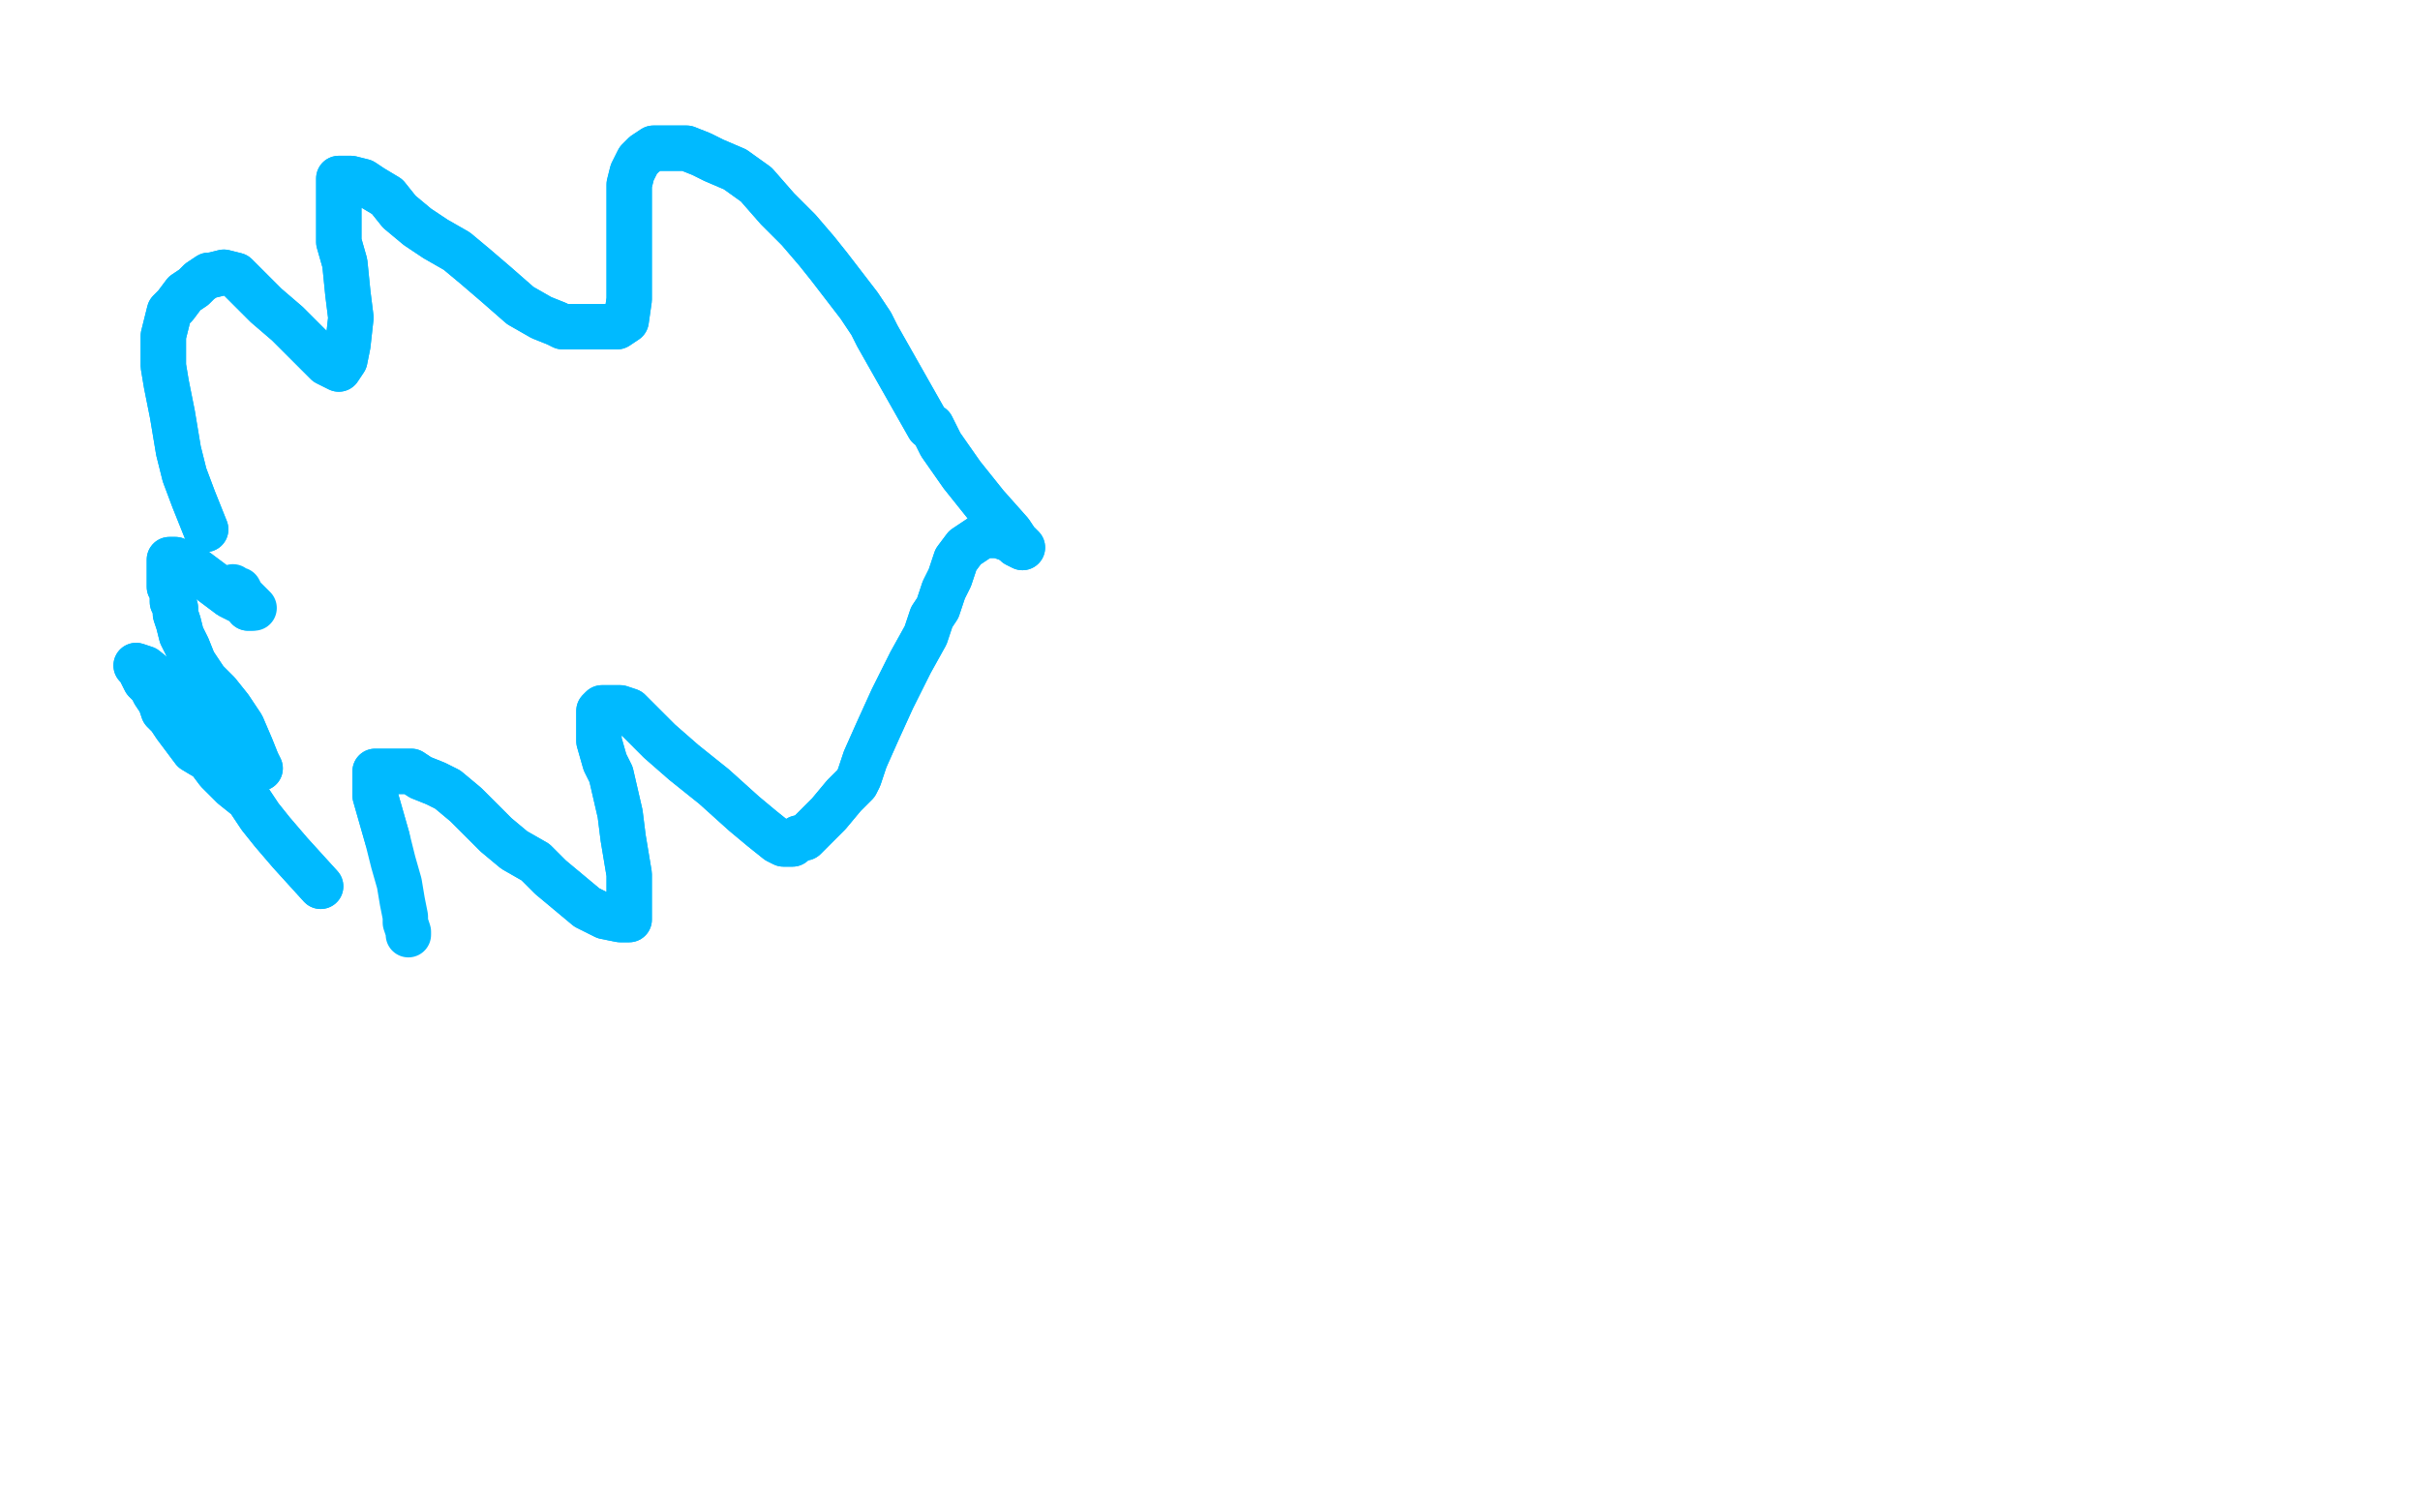 <?xml version="1.0" standalone="no"?>
<!DOCTYPE svg PUBLIC "-//W3C//DTD SVG 1.1//EN"
"http://www.w3.org/Graphics/SVG/1.1/DTD/svg11.dtd">

<svg width="800" height="500" version="1.1" xmlns="http://www.w3.org/2000/svg" xmlns:xlink="http://www.w3.org/1999/xlink" style="stroke-antialiasing: false"><desc>This SVG has been created on https://colorillo.com/</desc><rect x='0' y='0' width='800' height='500' style='fill: rgb(255,255,255); stroke-width:0' /><polyline points="68,175 64,165 64,165 61,157 61,157 59,149 59,149 58,143 58,143 57,137 57,137 56,132 56,132 55,127 55,127 54,121 54,121 54,116 54,116 54,111 54,111 55,107 56,103 58,101 61,97 64,95 66,93 69,91 70,91 74,90 78,91 82,95 88,101 95,107 100,112 105,117 108,120 110,121 112,122 114,119 115,114 116,105 115,97 114,87 112,80 112,74 112,69 112,65 112,63 112,61 112,60 112,59 113,59 114,59 116,59 120,60 123,62 128,65 132,70 138,75 144,79 151,83 157,88 164,94 172,101 179,105 184,107 186,108 192,108 198,108 204,108 207,106 208,99 208,91 208,81 208,73 208,65 208,61 209,57 210,55 211,53 213,51 216,49 218,49 222,49 227,49 232,51 236,53 243,56 250,61 257,69 264,76 270,83 274,88 284,101 288,107 290,111 307,141 308,141 311,147 318,157 326,167 334,176 336,179 338,181 338,181 336,180 336,179 335,179 333,178 330,177 328,177 325,177 322,179 319,181 316,185 314,191 312,195 310,201 308,204 306,210 301,219 295,231 290,242 286,251 284,257 283,259 279,263 274,269 268,275 266,277 264,277 263,278 262,278 262,279 261,279 259,279 257,278 252,274 246,269 236,260 226,252 218,245 213,240 210,237 208,235 205,234 204,234 201,234 200,234 199,234 198,235 198,239 198,245 200,252 202,256 205,269 206,277 207,283 208,289 208,294 208,298 208,301 208,302 208,303 208,303 208,303 208,304 205,304 200,303 194,300 188,295 182,290 177,285 170,281 164,276 159,271 154,266 148,261 144,259 139,257 136,255 133,255 131,255 129,255 128,255 126,255 126,255 124,255 124,256 124,258 124,263 126,270 128,277" style="fill: none; stroke: #00baff; stroke-width: 15; stroke-linejoin: round; stroke-linecap: round; stroke-antialiasing: false; stroke-antialias: 0; opacity: 1.0"/>
<polyline points="68,175 64,165 64,165 61,157 61,157 59,149 59,149 58,143 58,143 57,137 57,137 56,132 56,132 55,127 55,127 54,121 54,121 54,116 54,116 54,111 55,107 56,103 58,101 61,97 64,95 66,93 69,91 70,91 74,90 78,91 82,95 88,101 95,107 100,112 105,117 108,120 110,121 112,122 114,119 115,114 116,105 115,97 114,87 112,80 112,74 112,69 112,65 112,63 112,61 112,60 112,59 113,59 114,59 116,59 120,60 123,62 128,65 132,70 138,75 144,79 151,83 157,88 164,94 172,101 179,105 184,107 186,108 192,108 198,108 204,108 207,106 208,99 208,91 208,81 208,73 208,65 208,61 209,57 210,55 211,53 213,51 216,49 218,49 222,49 227,49 232,51 236,53 243,56 250,61 257,69 264,76 270,83 274,88 284,101 288,107 290,111 307,141 308,141 311,147 318,157 326,167 334,176 336,179 338,181 338,181 336,180 336,179 335,179 333,178 330,177 328,177 325,177 322,179 319,181 316,185 314,191 312,195 310,201 308,204 306,210 301,219 295,231 290,242 286,251 284,257 283,259 279,263 274,269 268,275 266,277 264,277 263,278 262,278 262,279 261,279 259,279 257,278 252,274 246,269 236,260 226,252 218,245 213,240 210,237 208,235 205,234 204,234 201,234 200,234 199,234 198,235 198,239 198,245 200,252 202,256 205,269 206,277 207,283 208,289 208,294 208,298 208,301 208,302 208,303 208,303 208,303 208,304 205,304 200,303 194,300 188,295 182,290 177,285 170,281 164,276 159,271 154,266 148,261 144,259 139,257 136,255 133,255 131,255 129,255 128,255 126,255 126,255 124,255 124,256 124,258 124,263 126,270 128,277 130,285 132,292 133,298 134,303 134,305 135,308 135,309" style="fill: none; stroke: #00baff; stroke-width: 15; stroke-linejoin: round; stroke-linecap: round; stroke-antialiasing: false; stroke-antialias: 0; opacity: 1.0"/>
<polyline points="106,293 96,282 96,282 90,275 90,275 86,270 86,270 82,264 82,264 77,260 77,260 72,255 72,255 69,251 69,251 64,248 64,248 61,244 61,244 58,240 58,240 56,237 54,235 53,232 51,229 50,227 48,225 47,223 46,221 46,221 45,220 48,221 53,225 59,230 64,233 70,238 75,243 80,249 83,252 85,253 86,254 86,254 85,252 83,247 80,240 76,234 72,229 68,225 64,219 62,214 60,210 59,206 58,203 58,201 57,199 57,197 57,195 56,194 56,192 56,191 56,189 56,188 56,187 56,186 56,185 58,185 60,186 64,188 68,191 72,194 76,197 78,198 80,199 82,200 82,201 83,201" style="fill: none; stroke: #00baff; stroke-width: 15; stroke-linejoin: round; stroke-linecap: round; stroke-antialiasing: false; stroke-antialias: 0; opacity: 1.0"/>
<polyline points="106,293 96,282 96,282 90,275 90,275 86,270 86,270 82,264 82,264 77,260 77,260 72,255 72,255 69,251 69,251 64,248 64,248 61,244 61,244 58,240 56,237 54,235 53,232 51,229 50,227 48,225 47,223 46,221 46,221 45,220 48,221 53,225 59,230 64,233 70,238 75,243 80,249 83,252 85,253 86,254 86,254 85,252 83,247 80,240 76,234 72,229 68,225 64,219 62,214 60,210 59,206 58,203 58,201 57,199 57,197 57,195 56,194 56,192 56,191 56,189 56,188 56,187 56,186 56,185 58,185 60,186 64,188 68,191 72,194 76,197 78,198 80,199 82,200 82,201 83,201 84,201 82,199 80,197 79,195 78,195 77,194" style="fill: none; stroke: #00baff; stroke-width: 15; stroke-linejoin: round; stroke-linecap: round; stroke-antialiasing: false; stroke-antialias: 0; opacity: 1.0"/>
</svg>
